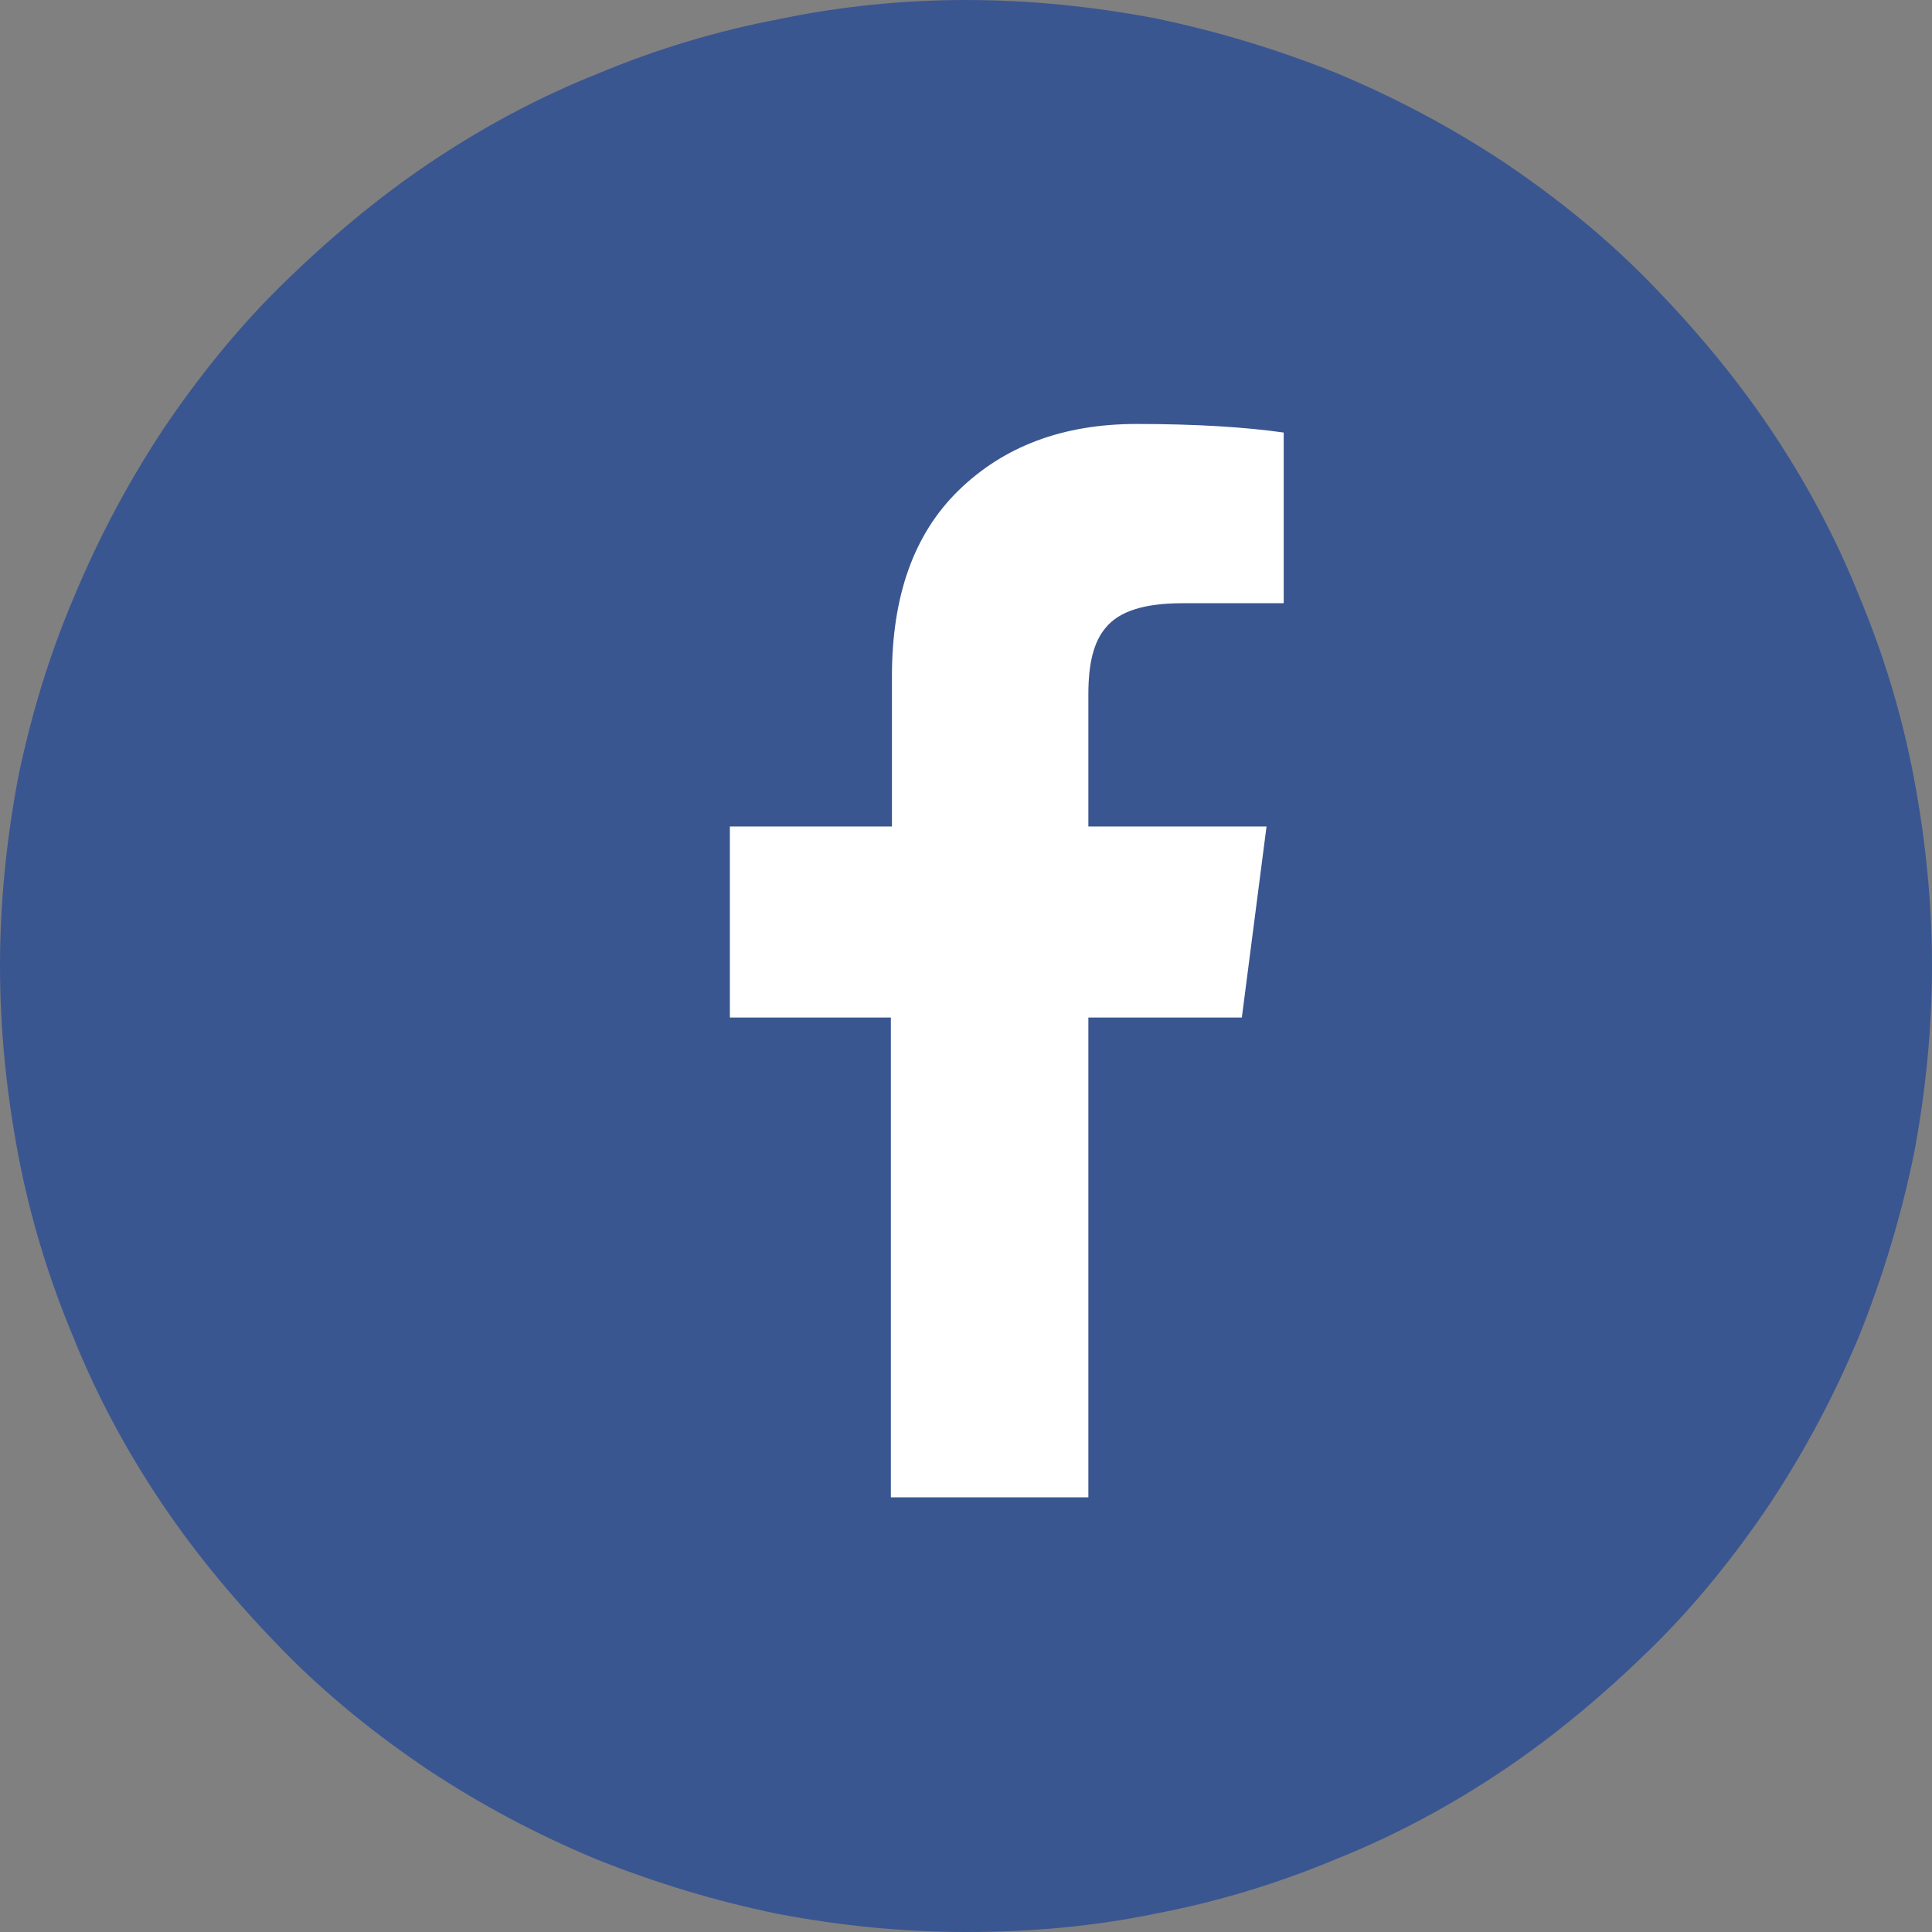 <?xml version="1.0" encoding="utf-8"?>
<!-- Generator: Adobe Illustrator 22.0.1, SVG Export Plug-In . SVG Version: 6.00 Build 0)  -->
<svg version="1.1" id="レイヤー_1" xmlns="http://www.w3.org/2000/svg" xmlns:xlink="http://www.w3.org/1999/xlink" x="0px"
	 y="0px" viewBox="0 0 180 180" style="enable-background:new 0 0 180 180;" xml:space="preserve">
<rect x="0" y="0" width="180" height="180" fill="#808080" stroke="none"/>
<style type="text/css">
	.st0{fill:#3A5691;}
	.st1{fill:#FFFFFF;}
</style>
<path class="st0" d="M180,90c0,5.9-0.6,11.8-1.7,17.6c-1.2,5.8-2.9,11.4-5.1,16.9c-2.3,5.5-5,10.6-8.3,15.6
	c-3.3,4.9-7,9.5-11.2,13.6s-8.7,7.9-13.6,11.2c-4.9,3.3-10.1,6.1-15.6,8.3c-5.5,2.3-11.1,4-16.9,5.1c-5.8,1.2-11.6,1.7-17.6,1.7
	s-11.8-0.6-17.6-1.7c-5.8-1.2-11.4-2.9-16.9-5.1c-5.5-2.3-10.6-5-15.6-8.3c-4.9-3.3-9.5-7-13.6-11.2s-7.9-8.7-11.2-13.6
	c-3.3-4.9-6.1-10.1-8.3-15.6c-2.3-5.5-4-11.1-5.1-16.9C0.6,101.8,0,95.9,0,90s0.6-11.8,1.7-17.6C2.9,66.6,4.6,61,6.9,55.6
	c2.3-5.5,5-10.6,8.3-15.6c3.3-4.9,7-9.5,11.2-13.6s8.7-7.9,13.6-11.2c4.9-3.3,10.1-6.1,15.6-8.3c5.5-2.3,11.1-4,16.9-5.1
	C78.2,0.6,84.1,0,90,0s11.8,0.6,17.6,1.7c5.8,1.2,11.4,2.9,16.9,5.1c5.5,2.3,10.6,5,15.6,8.3c4.9,3.3,9.5,7,13.6,11.2
	s7.9,8.7,11.2,13.6c3.3,4.9,6.1,10.1,8.3,15.6c2.3,5.5,4,11.1,5.1,16.9C179.4,78.2,180,84.1,180,90z"/>
<path class="st1" d="M83,139.5h18.4V94.8h14.3L118,77h-16.6V64.7c0-2.9,0.5-4.9,1.6-6.2c1.3-1.6,3.7-2.3,7.2-2.3h9.4V40.3
	c-3.5-0.5-8.1-0.8-13.7-0.8c-6.9,0-12.4,2.1-16.6,6.2c-4.2,4.1-6.2,9.9-6.2,17.3V77H68v17.8h15V139.5z"/>
</svg>
